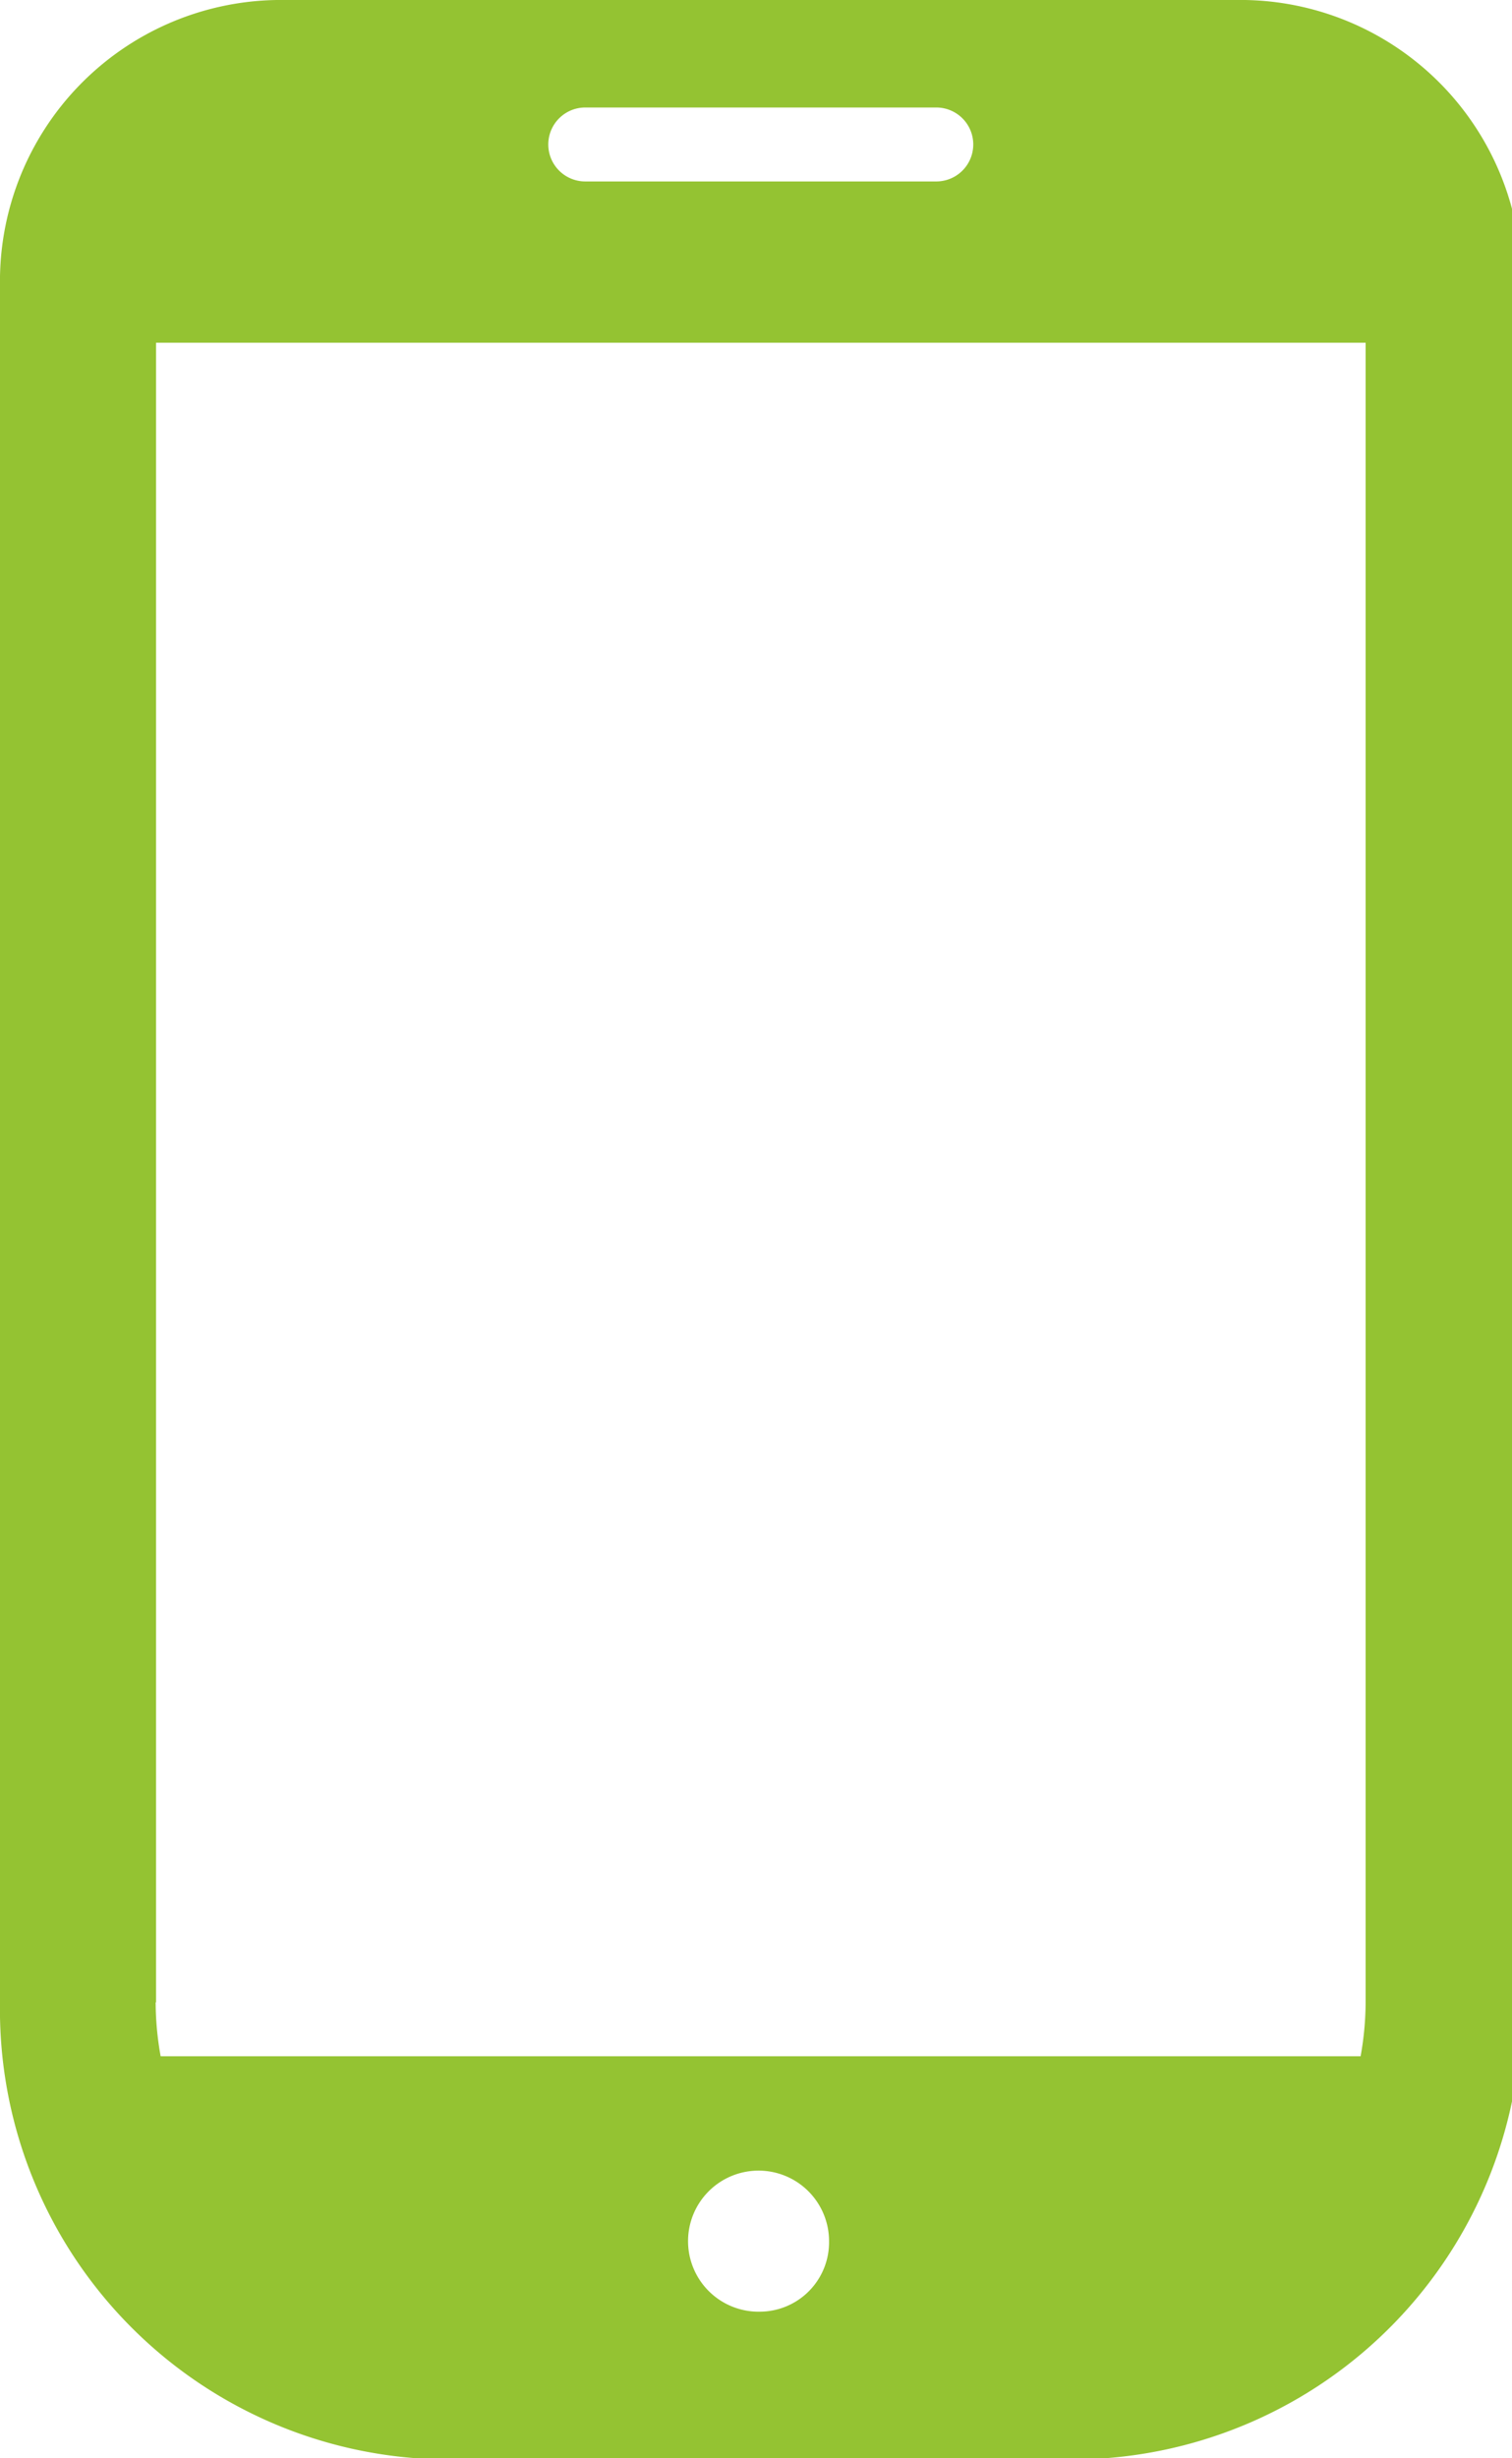 <svg id="コンポーネント_56_3" data-name="コンポーネント 56 – 3" xmlns="http://www.w3.org/2000/svg" xmlns:xlink="http://www.w3.org/1999/xlink" width="16" height="26" viewBox="0 0 16 26">
  <defs>
    <clipPath id="clip-path">
      <rect id="長方形_1916" data-name="長方形 1916" width="16" height="26" fill="#94c332"/>
    </clipPath>
  </defs>
  <g id="グループ_2104" data-name="グループ 2104" clip-path="url(#clip-path)">
    <path id="パス_524" data-name="パス 524" d="M13.176,0H2.926A2.975,2.975,0,0,0,0,3.022V21.177a4.76,4.76,0,0,0,4.68,4.835h6.74A4.76,4.76,0,0,0,16.1,21.178h0V3.022A2.975,2.975,0,0,0,13.176,0M8.051,24.449a.746.746,0,1,1,.722-.745.734.734,0,0,1-.722.745M6.193,1.137H9.908a.391.391,0,0,1,0,.782H6.193a.391.391,0,0,1,0-.782M1.651,21.177V3.625h12.8V21.177a3.266,3.266,0,0,1-.053.571H1.7a3.266,3.266,0,0,1-.053-.571" transform="translate(0)" fill="#94c332"/>
  </g>
</svg>
